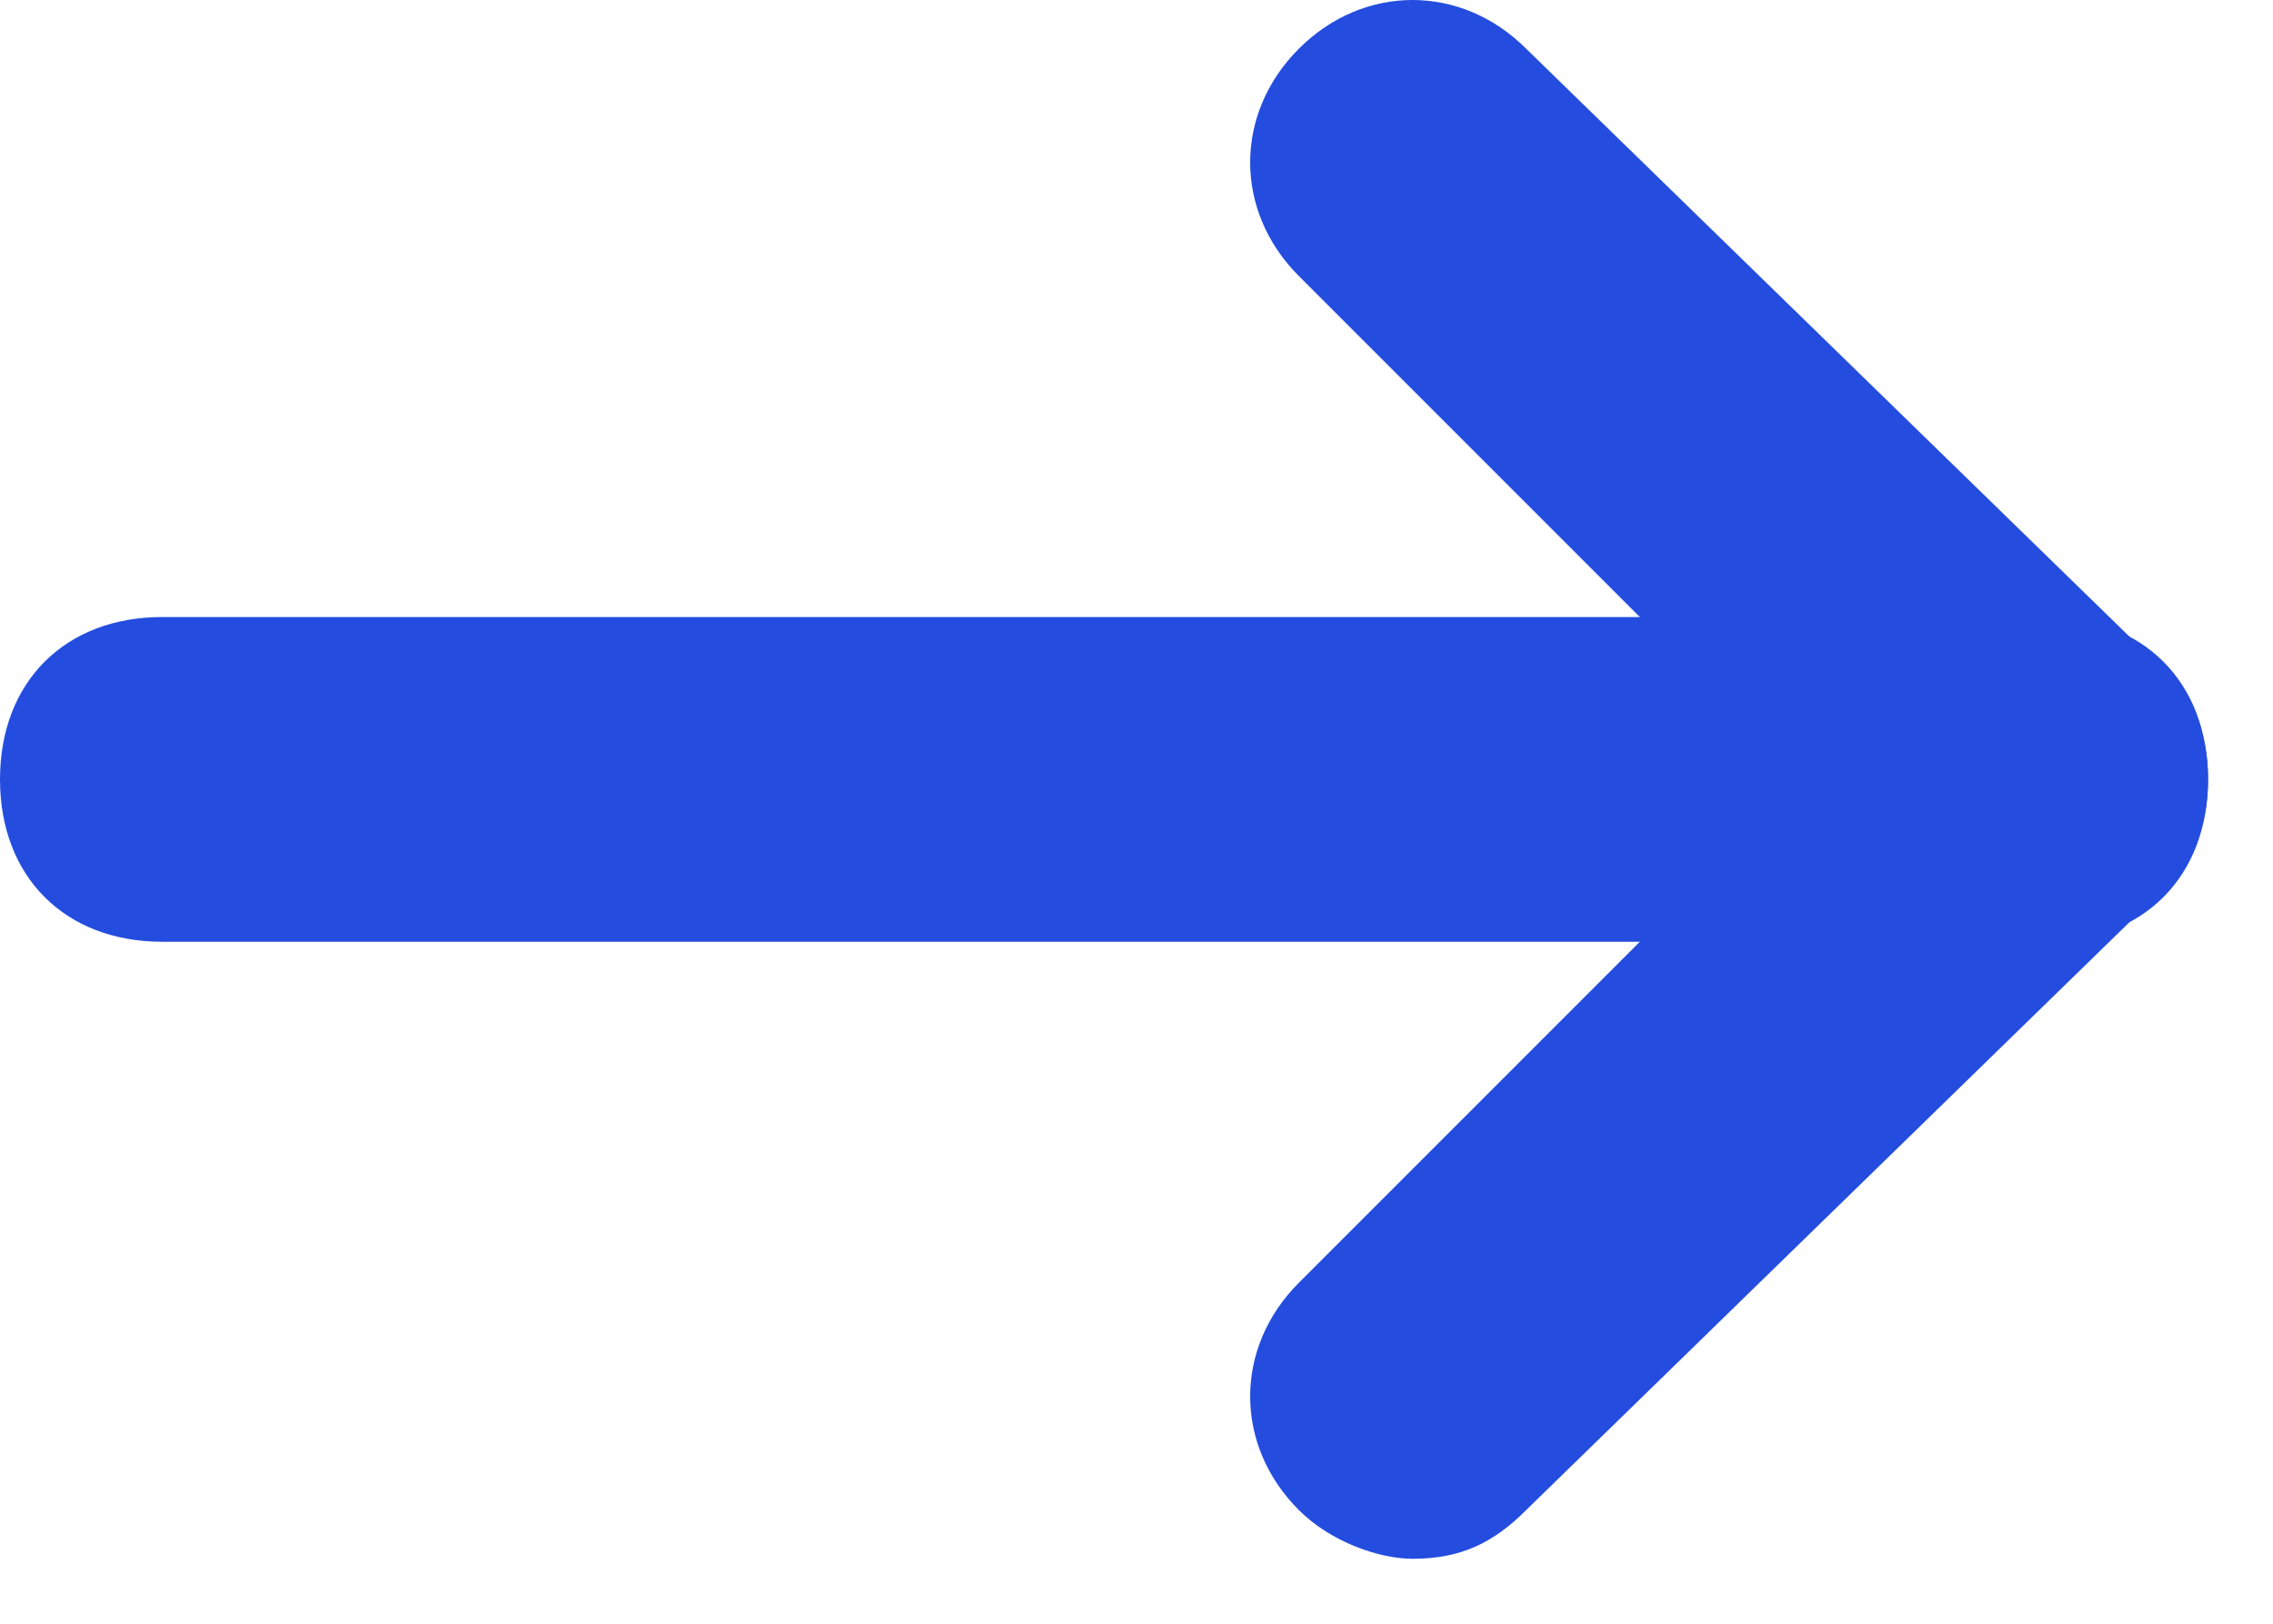 <?xml version="1.0" encoding="UTF-8"?> <svg xmlns="http://www.w3.org/2000/svg" width="14" height="10" viewBox="0 0 14 10" fill="none"> <g clip-path="url(#clip0_92_2)"> <path d="M12.6 5.8H1C0.4 5.8 0 5.4 0 4.8C0 4.2 0.4 3.8 1 3.8H12.6C13.2 3.8 13.6 4.2 13.6 4.8C13.6 5.4 13.2 5.8 12.6 5.8Z" fill="#244DDF"></path> <path d="M8.7 9.6C8.5 9.6 8.2 9.5 8 9.3C7.6 8.9 7.6 8.3 8 7.9L11.1 4.8L8 1.7C7.6 1.3 7.6 0.7 8 0.3C8.4 -0.1 9 -0.1 9.4 0.3L13.3 4.1C13.5 4.3 13.6 4.5 13.6 4.8C13.6 5.1 13.5 5.3 13.3 5.5L9.4 9.3C9.2 9.5 9 9.6 8.7 9.6Z" fill="#244DDF"></path> </g> <defs> <clipPath id="clip0_92_2"> <rect width="13.6" height="9.6" fill="white"></rect> </clipPath> </defs> </svg> 